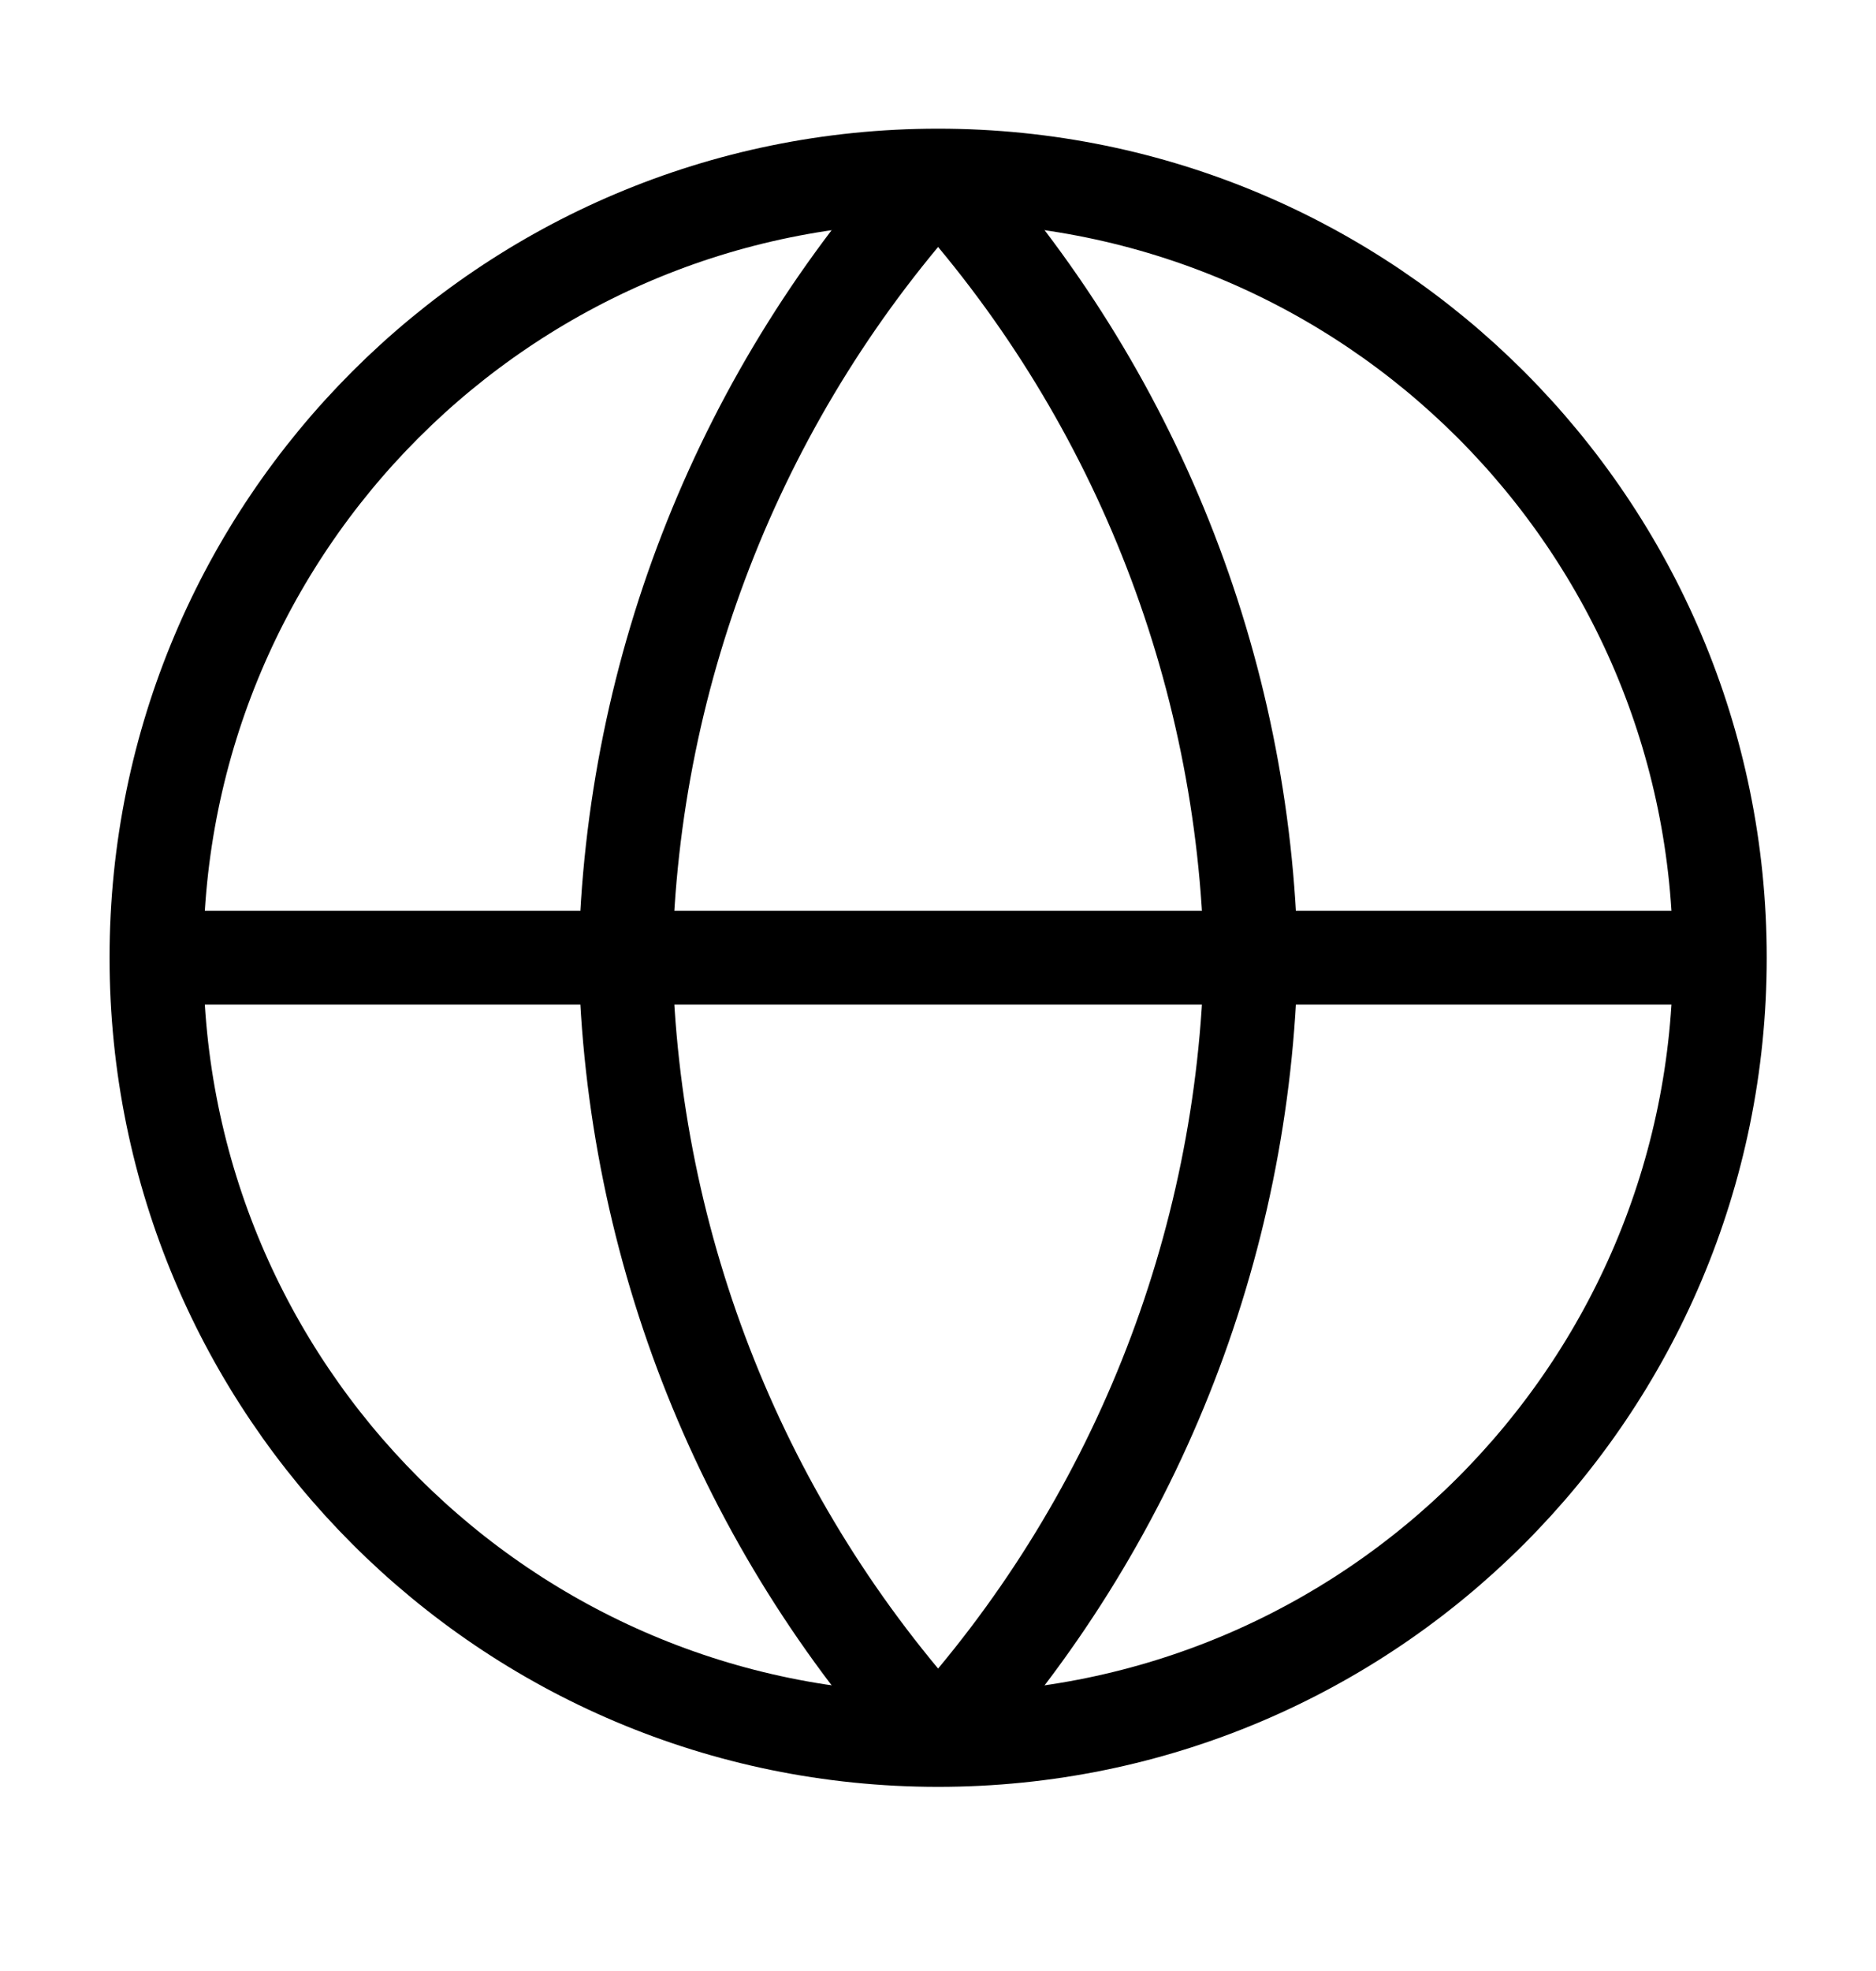 <svg width="20" height="21" viewBox="0 0 20 21" fill="none" xmlns="http://www.w3.org/2000/svg">
<path d="M10.001 18.538C14.604 18.538 18.335 14.807 18.335 10.204C18.335 5.602 14.604 1.871 10.001 1.871C5.399 1.871 1.668 5.602 1.668 10.204C1.668 14.807 5.399 18.538 10.001 18.538Z" stroke="black"/>
<path d="M1.668 10.204H18.335" stroke="black"/>
<path d="M10.001 1.871C12.086 4.153 13.27 7.114 13.335 10.204C13.27 13.294 12.086 16.256 10.001 18.538C7.917 16.256 6.732 13.294 6.668 10.204C6.732 7.114 7.917 4.153 10.001 1.871Z" stroke="black" stroke-linejoin="bevel"/>
</svg>
